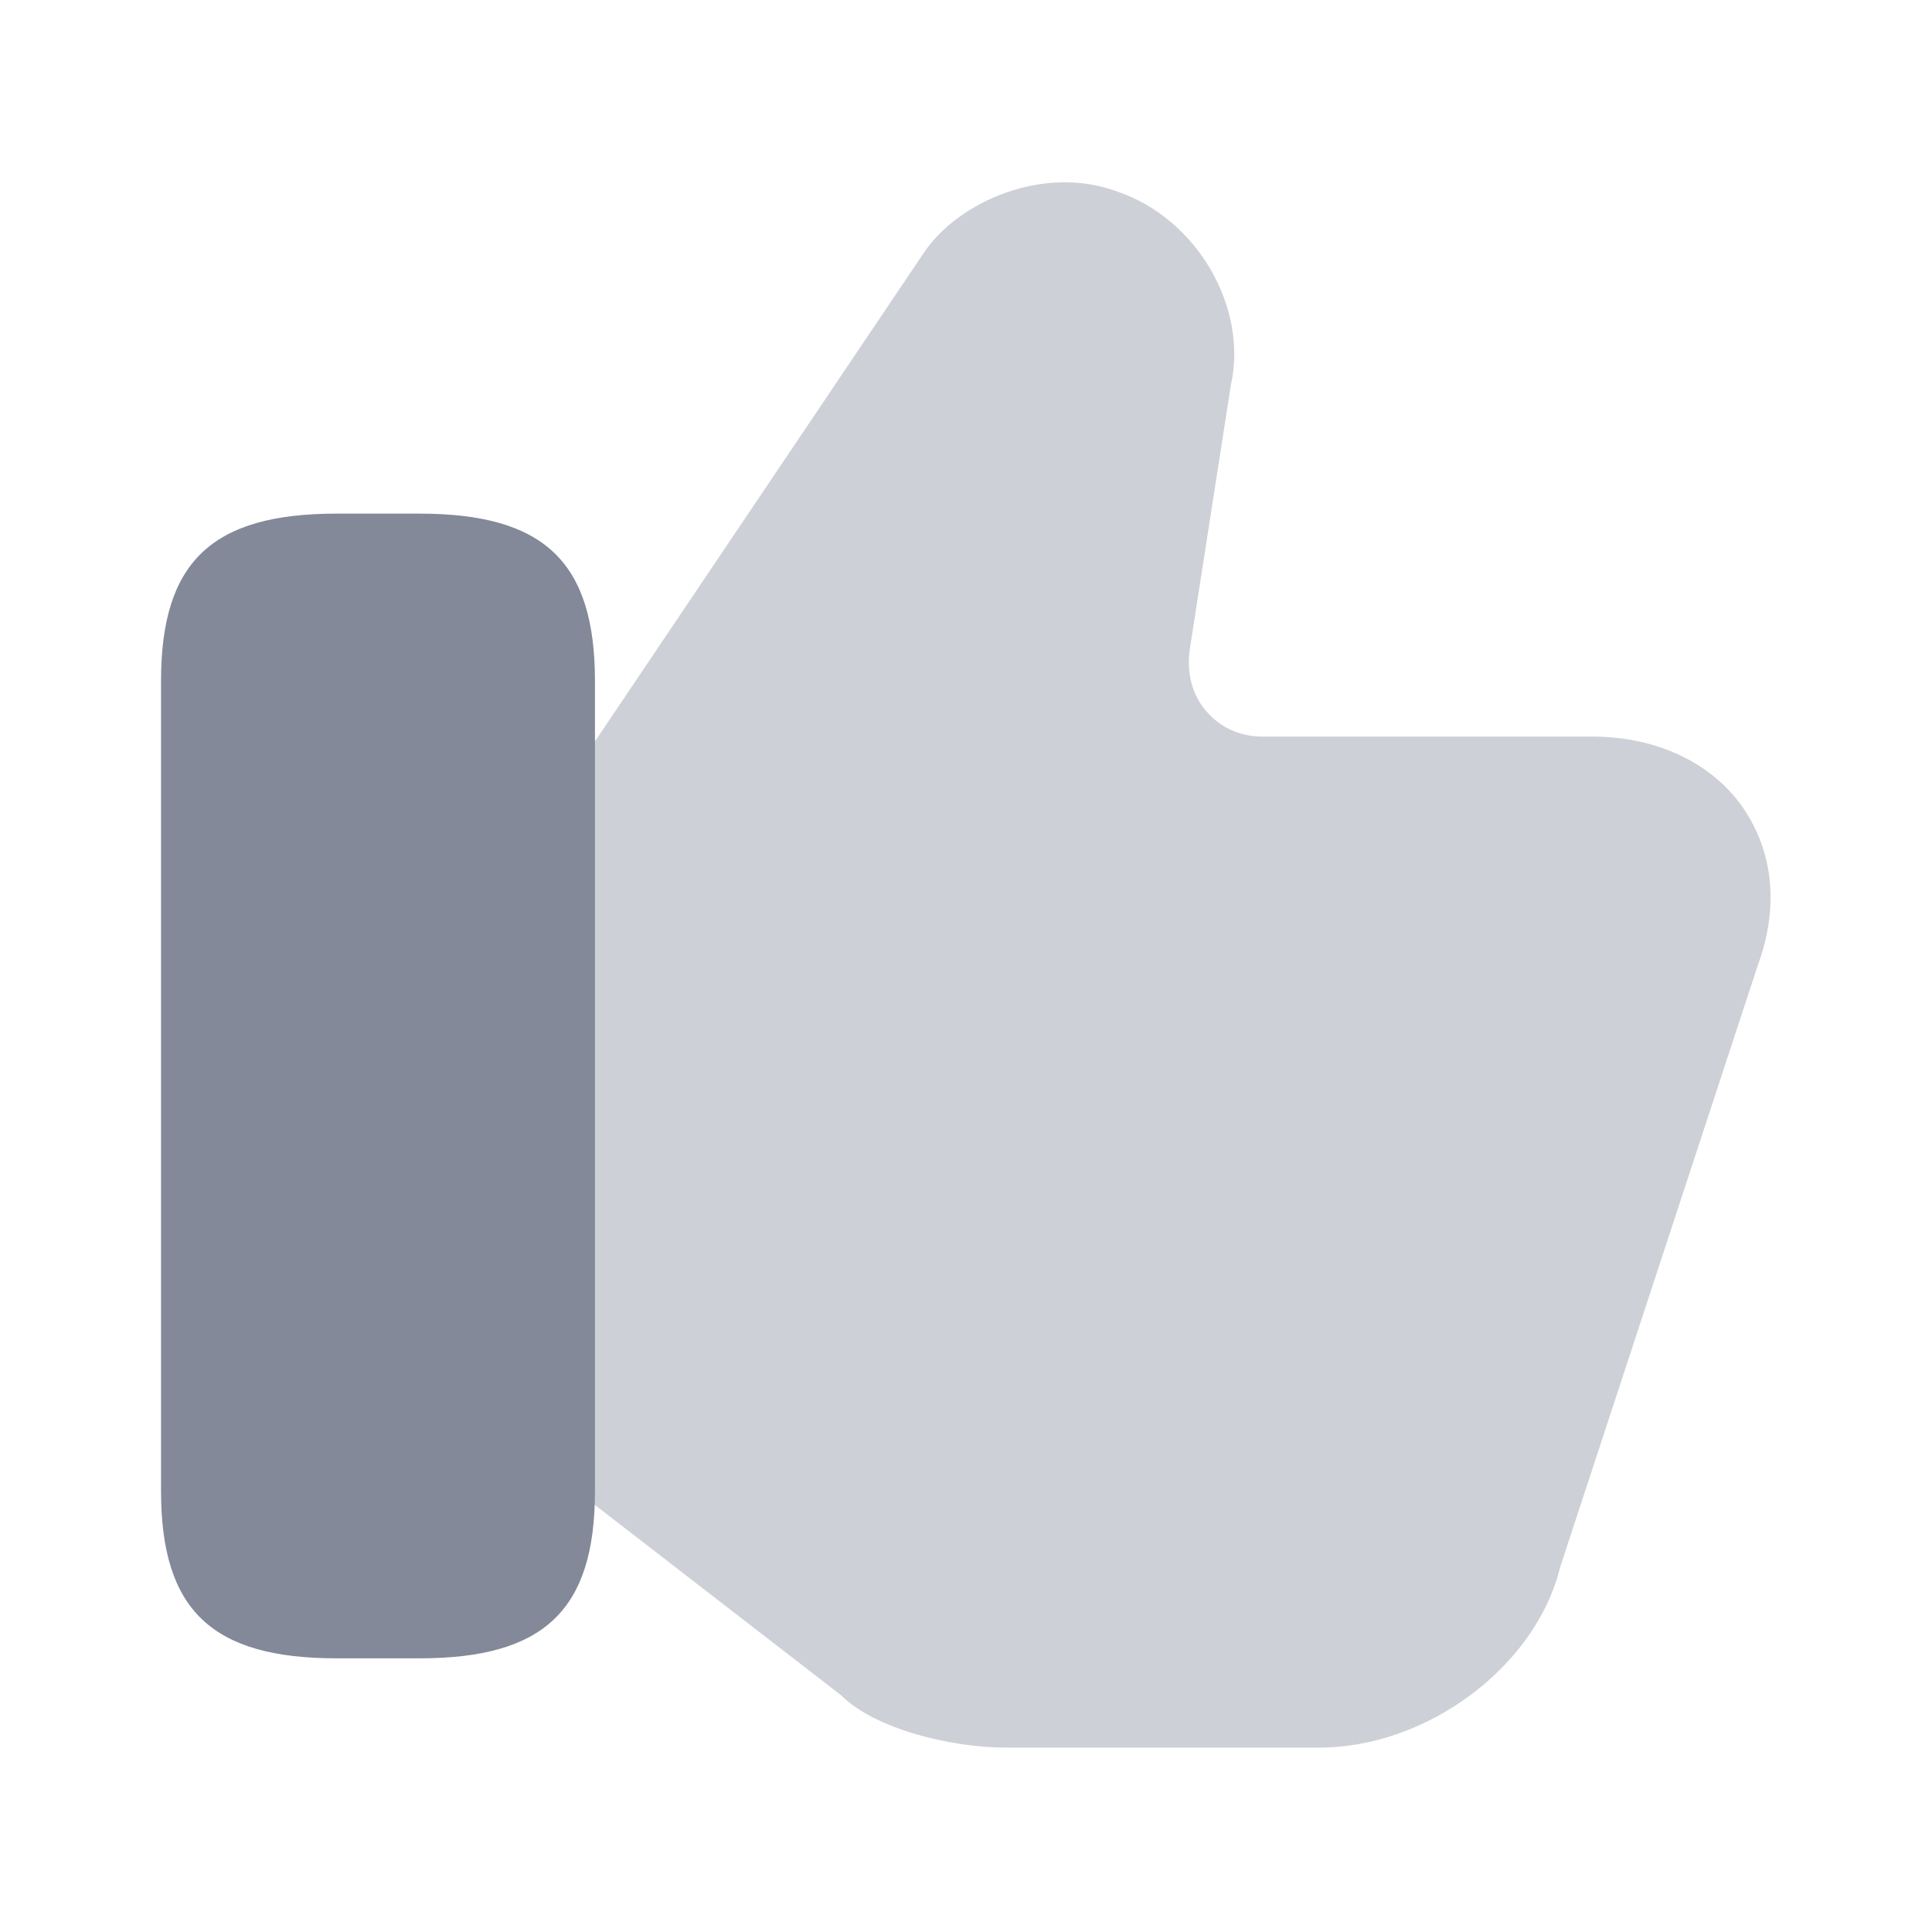  <svg width="20" height="20" viewBox="0 0 20 20" fill="none" xmlns="http://www.w3.org/2000/svg">
    <path
      opacity="0.4"
      d="M18.041 8.358C17.716 7.891 17.141 7.625 16.483 7.625H13.066C12.841 7.625 12.633 7.533 12.491 7.366C12.341 7.2 12.283 6.966 12.316 6.725L12.741 3.991C12.925 3.175 12.383 2.258 11.566 1.983C10.808 1.7 9.916 2.083 9.558 2.625L6.041 7.85L5.941 8.016V15.383L6.066 15.508L8.708 17.55C9.058 17.9 9.85 18.091 10.408 18.091H13.658C14.775 18.091 15.9 17.25 16.15 16.225L18.2 9.983C18.416 9.391 18.358 8.816 18.041 8.358Z"
      fill="#838999"
    />
    <path
      d="M4.342 5.317H3.484C2.192 5.317 1.667 5.817 1.667 7.05V15.434C1.667 16.667 2.192 17.167 3.484 17.167H4.342C5.634 17.167 6.159 16.667 6.159 15.434V7.05C6.159 5.817 5.634 5.317 4.342 5.317Z"
      fill="#838999"
    />
  </svg>
